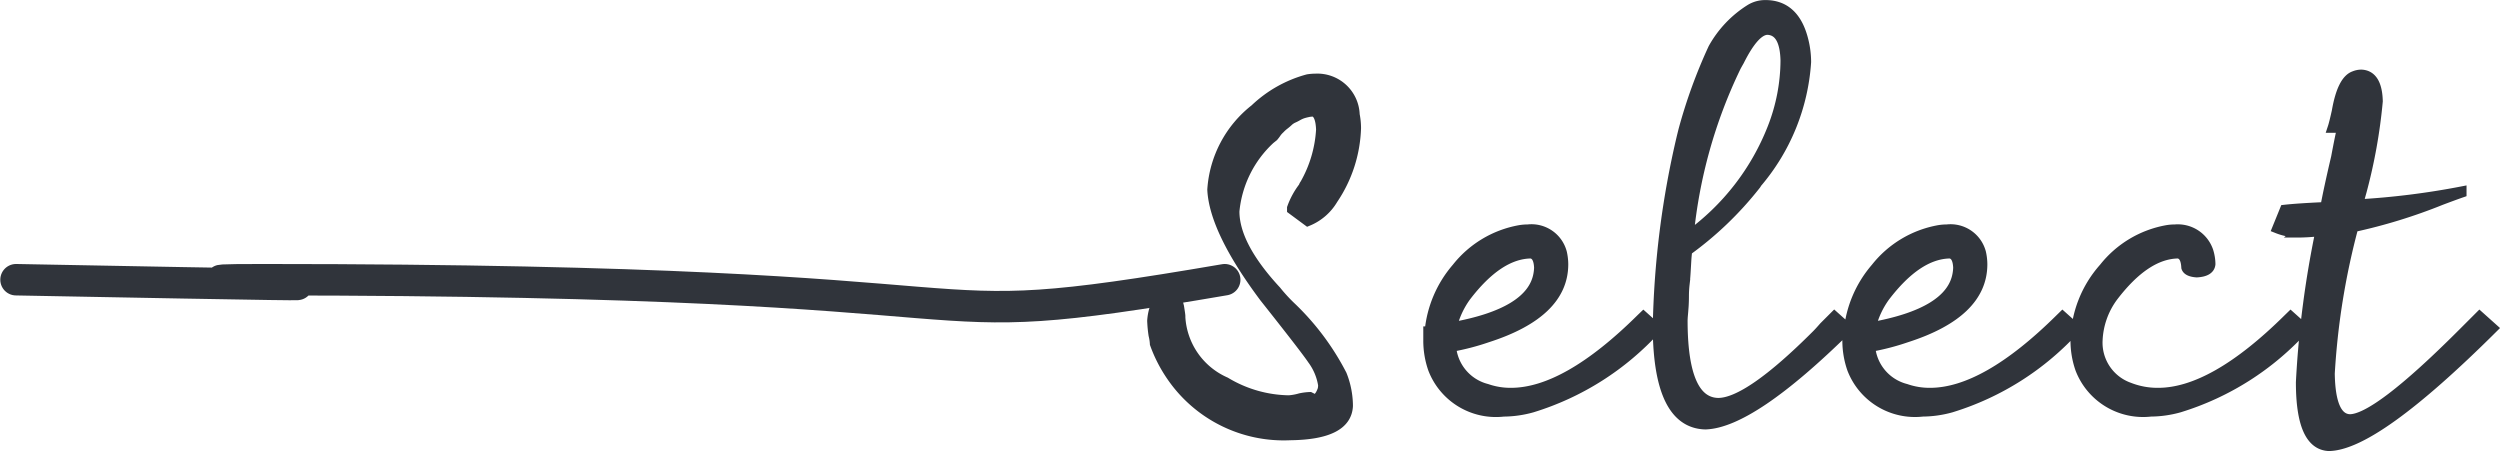 <svg xmlns="http://www.w3.org/2000/svg" width="119.229" height="21.512" viewBox="0 0 119.229 21.512">
  <g id="Group_55243" data-name="Group 55243" transform="translate(-47.232 -2026.154)">
    <path id="Path_352495" data-name="Path 352495" d="M-17809.41-10346.67c-16.906,2.893-6.891,0-45.881,0-8.686,0,15.482.518-11.764,0" transform="translate(17915.051 12386.164)" fill="none" stroke="#30343b" stroke-linecap="round" stroke-width="1.5"/>
    <path id="Path_354648" data-name="Path 354648" d="M7.219-14.083a1.769,1.769,0,0,1,1.869,1.708,3.279,3.279,0,0,1,.064.645,6.394,6.394,0,0,1-1.1,3.384A2.47,2.47,0,0,1,6.864-7.315l-.741-.548v-.064a3.622,3.622,0,0,1,.548-1,.35.35,0,0,1,.064-.129,5.955,5.955,0,0,0,.773-2.61q-.032-.806-.387-.87a1.265,1.265,0,0,0-.274.032,2.492,2.492,0,0,0-.242.064,1.5,1.5,0,0,0-.242.113,2.154,2.154,0,0,1-.226.113.9.9,0,0,0-.226.161,2.373,2.373,0,0,1-.193.161,1.781,1.781,0,0,0-.193.177,1.288,1.288,0,0,0-.161.177,1.985,1.985,0,0,1-.145.193l-.161.129A5.37,5.37,0,0,0,3.352-7.767q0,1.644,2,3.8a7.857,7.857,0,0,0,.677.741A12.158,12.158,0,0,1,8.476.032a4.042,4.042,0,0,1,.29,1.482Q8.7,2.868,6.026,2.9A6.477,6.477,0,0,1,.354.064,6.717,6.717,0,0,1-.419-1.45a2.206,2.206,0,0,0-.064-.419,6.011,6.011,0,0,1-.064-.677,2.464,2.464,0,0,1,.967-1.8q.032,0,.064-.064a.96.96,0,0,0,.129-.1l.032.032a1.939,1.939,0,0,1-.032.29,1.386,1.386,0,0,0-.032.258,5.046,5.046,0,0,0,.129.709q.064.387.064.451v.064A3.618,3.618,0,0,0,2.933.387a6.035,6.035,0,0,0,3.029.87,2.643,2.643,0,0,0,.548-.1A2.716,2.716,0,0,1,6.961,1.1l.064.032L6.9,1.257a.131.131,0,0,0,.1.032q.387,0,.58-.548A.947.947,0,0,0,7.605.516,2.77,2.77,0,0,0,7.09-.709Q6.768-1.192,4.8-3.674,2.417-6.864,2.32-8.8a5.307,5.307,0,0,1,2.03-3.835,5.866,5.866,0,0,1,2.514-1.418A2.17,2.17,0,0,1,7.219-14.083Zm6.5,11.859Q17.551-2.9,17.873-4.77a2.026,2.026,0,0,0,.032-.322q-.032-.645-.419-.677-1.547.032-3.094,2.063A4.15,4.15,0,0,0,13.716-2.224Zm9.152-.516.612.548a13.227,13.227,0,0,1-5.93,3.771,5.144,5.144,0,0,1-1.354.193,3.2,3.2,0,0,1-3.352-2.03,4.067,4.067,0,0,1-.226-1.354V-2.03h.064A5.377,5.377,0,0,1,13.973-5.06a4.932,4.932,0,0,1,3-1.8,2.349,2.349,0,0,1,.387-.032,1.489,1.489,0,0,1,1.611,1.1,2.53,2.53,0,0,1,.064.548q0,2.32-3.609,3.48a11.481,11.481,0,0,1-1.74.451A2.278,2.278,0,0,0,15.391.709,3.46,3.46,0,0,0,16.552.9q2.643,0,6.22-3.545Zm2.146-3.835a11.526,11.526,0,0,0,4.028-5.188,8.935,8.935,0,0,0,.612-3.19q-.032-1.45-.87-1.482-.612,0-1.354,1.482-.129.226-.161.29A23.716,23.716,0,0,0,25.014-6.574Zm-.29,4.157q.032,3.771,1.708,3.8,1.45,0,4.705-3.255.129-.129.354-.387l.483-.483.612.548Q28.011,2.32,25.82,2.385,23.6,2.32,23.564-2.191a42.69,42.69,0,0,1,1.16-9.185l.064-.258a24.526,24.526,0,0,1,1.418-3.9A5.142,5.142,0,0,1,27.979-17.4a1.352,1.352,0,0,1,.709-.193q1.386,0,1.8,1.676a4.238,4.238,0,0,1,.129,1.031A9.866,9.866,0,0,1,28.269-9.12a.375.375,0,0,1-.064.1A16.216,16.216,0,0,1,24.95-5.9q-.032.226-.048.5l-.032.548q-.016.274-.048.564a5.107,5.107,0,0,0-.032.564q0,.274-.016.5t-.032.4q-.016.177-.016.306Zm8.978.193Q37.537-2.9,37.86-4.77a2.026,2.026,0,0,0,.032-.322q-.032-.645-.419-.677-1.547.032-3.094,2.063A4.15,4.15,0,0,0,33.7-2.224Zm9.152-.516.612.548a13.227,13.227,0,0,1-5.93,3.771,5.144,5.144,0,0,1-1.354.193,3.2,3.2,0,0,1-3.352-2.03,4.067,4.067,0,0,1-.226-1.354V-2.03h.064A5.377,5.377,0,0,1,33.96-5.06a4.932,4.932,0,0,1,3-1.8,2.349,2.349,0,0,1,.387-.032,1.489,1.489,0,0,1,1.611,1.1,2.53,2.53,0,0,1,.064.548q0,2.32-3.609,3.48a11.481,11.481,0,0,1-1.74.451A2.278,2.278,0,0,0,35.378.709,3.46,3.46,0,0,0,36.538.9q2.643,0,6.22-3.545Zm10.88,0,.612.548a13.227,13.227,0,0,1-5.93,3.771,5.144,5.144,0,0,1-1.354.193,3.2,3.2,0,0,1-3.352-2.03,4.067,4.067,0,0,1-.226-1.354A5.325,5.325,0,0,1,44.84-5.06a4.932,4.932,0,0,1,3-1.8,2.349,2.349,0,0,1,.387-.032A1.526,1.526,0,0,1,49.8-5.865a2.132,2.132,0,0,1,.1.612q-.032.354-.645.387-.419-.032-.483-.226-.032-.645-.419-.677-1.547.032-3.094,2.063a3.767,3.767,0,0,0-.741,2.095A2.279,2.279,0,0,0,46.032.645,3.7,3.7,0,0,0,47.418.9q2.643,0,6.22-3.545Zm.406-4.028a2.751,2.751,0,0,1-1.031-.193l.354-.87Q54.076-7.9,55.4-7.96q.161-.87.516-2.385.193-1.031.29-1.418h-.451q.064-.193.193-.773.258-1.482.838-1.676a.862.862,0,0,1,.322-.064q.741.032.773,1.257A25.566,25.566,0,0,1,57.105-8.7q-.1.354-.161.612A37.066,37.066,0,0,0,61.875-8.7v.032q-.29.1-.967.354a25.706,25.706,0,0,1-4.189,1.289A34.682,34.682,0,0,0,55.591-.032q.032,2.159.967,2.191,1.289,0,5.382-4.093l.806-.806.612.548q-5.607,5.575-7.8,5.607Q54.237,3.352,54.237.387a47.056,47.056,0,0,1,.935-7.219Q54.527-6.768,54.141-6.768Z" transform="translate(102.74 2044)" fill="#30343b" stroke="#30343b" stroke-width="0.5"/>
  </g>
</svg>

